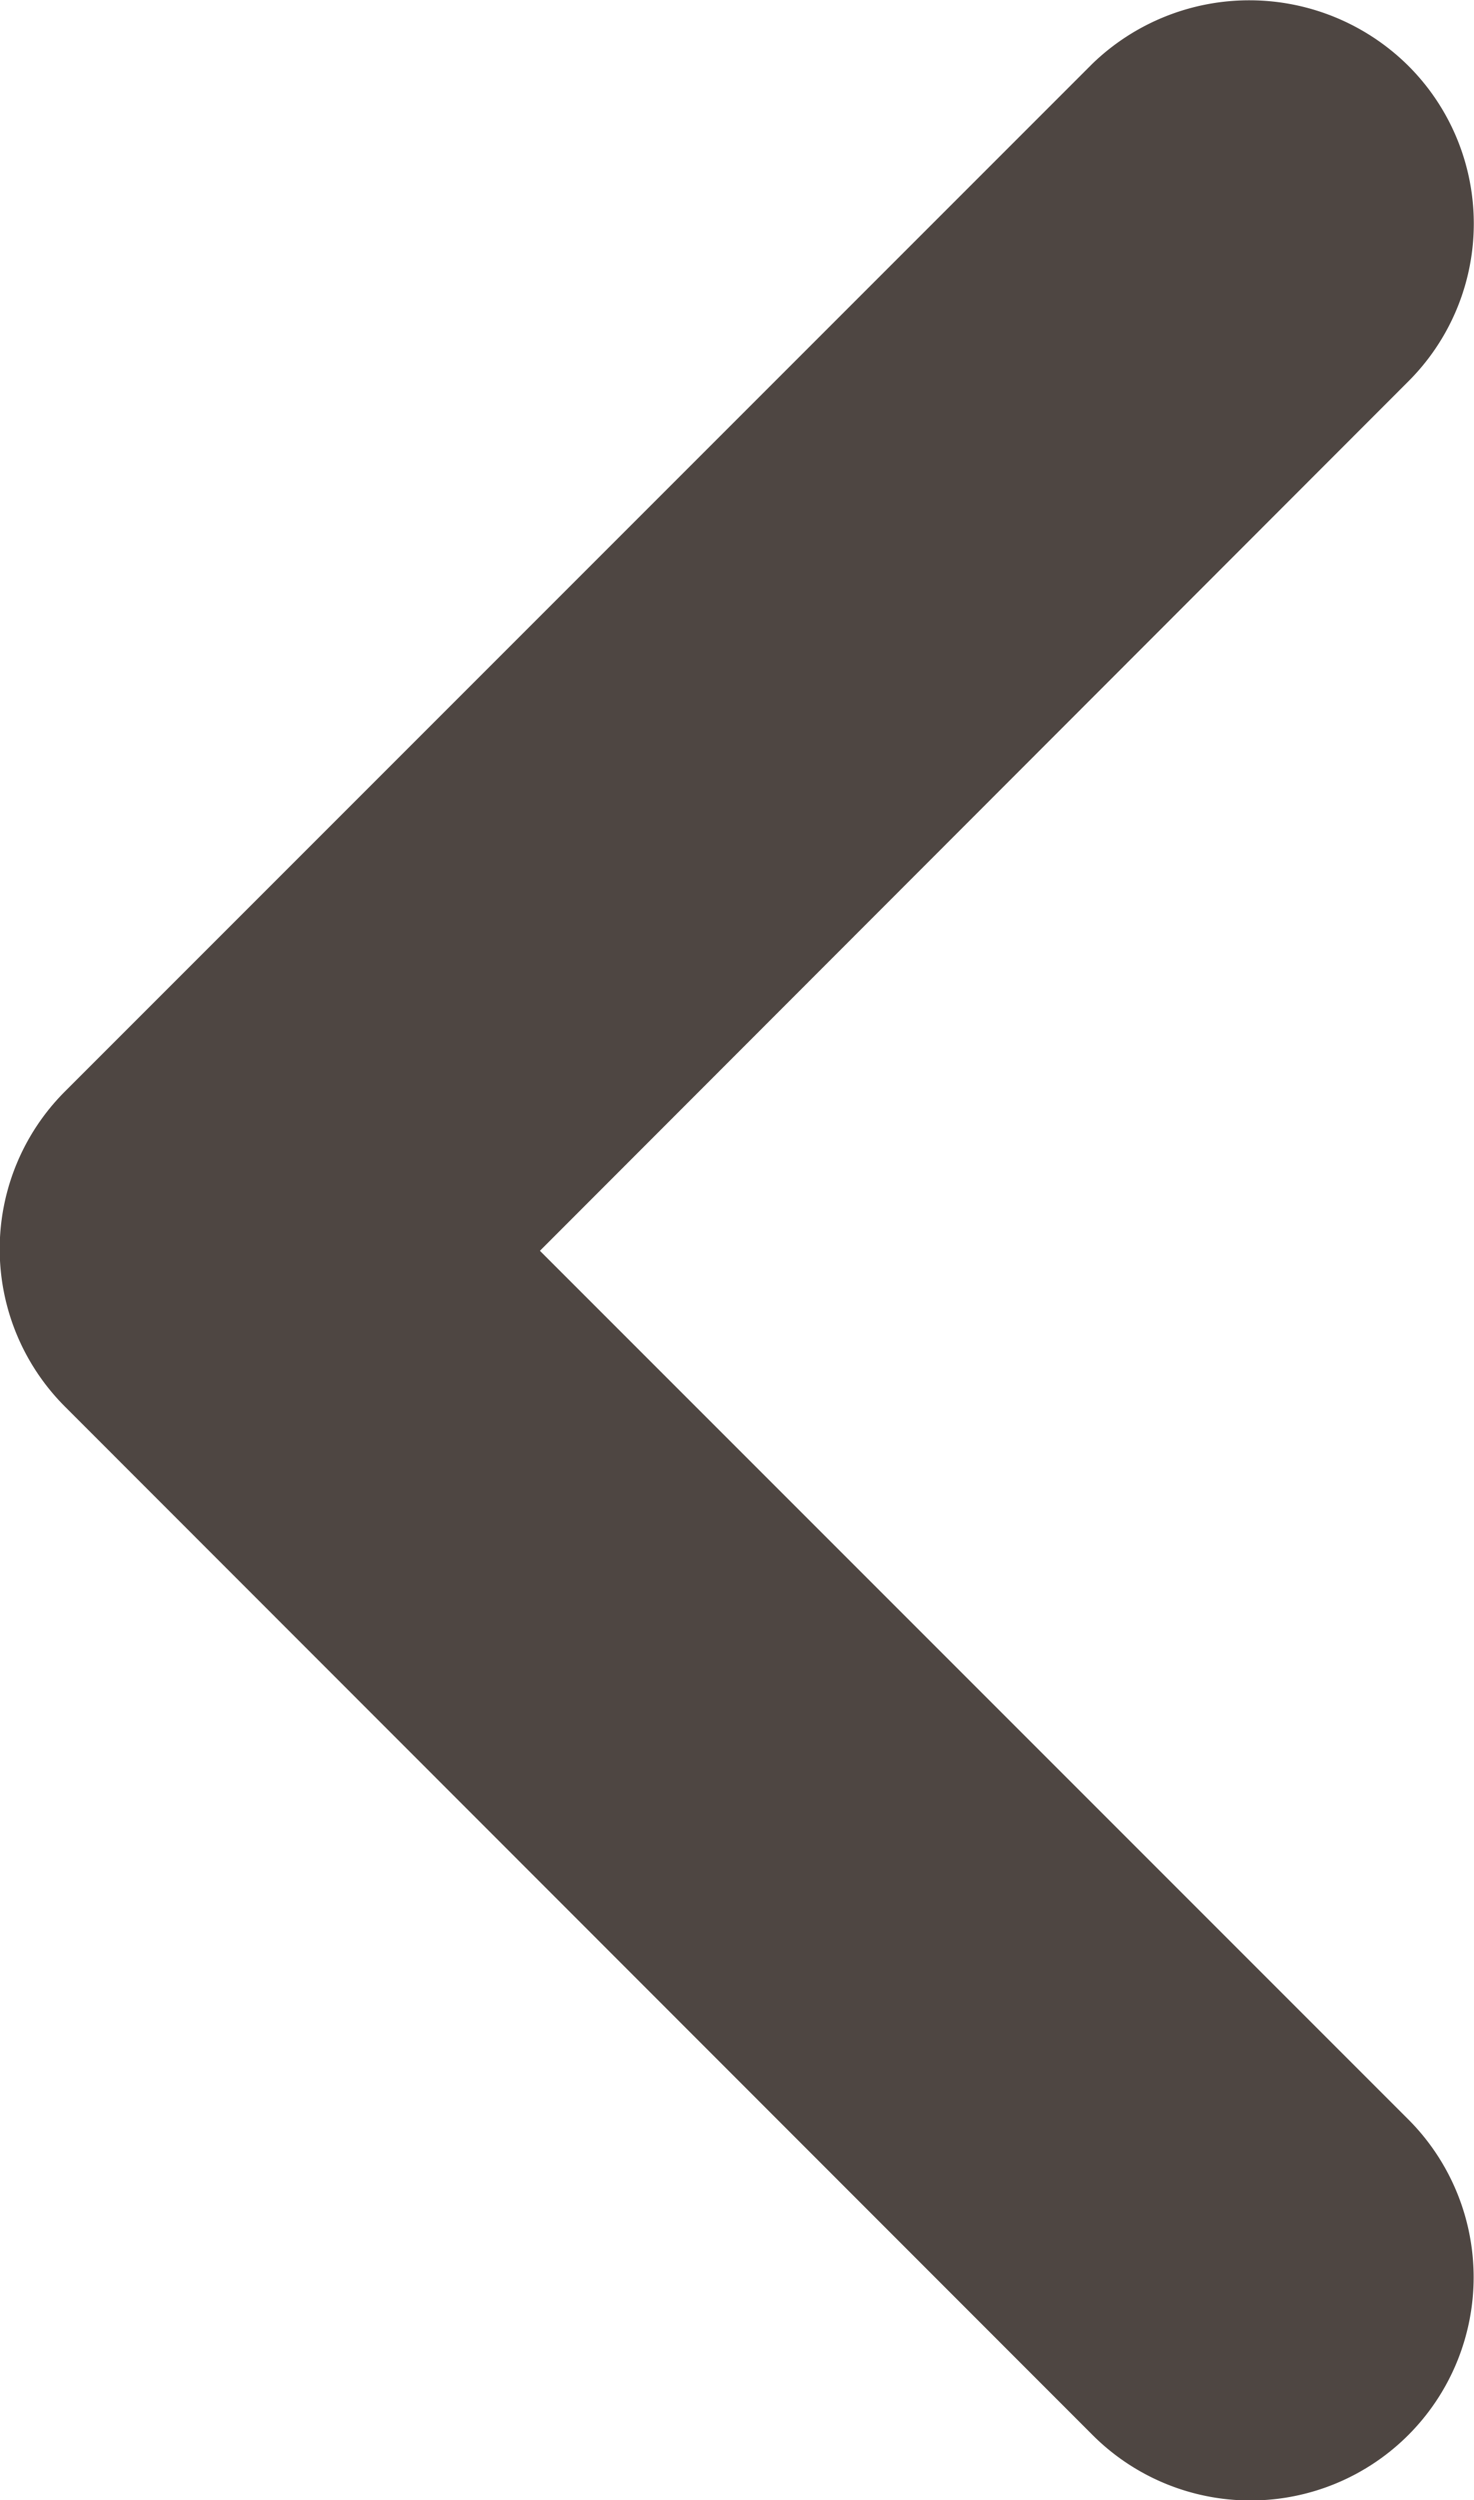<svg xmlns="http://www.w3.org/2000/svg" width="5.875" height="9.962" viewBox="0 0 5.875 9.962">
  <path id="パス_18" data-name="パス 18" d="M14.611,6.678a.888.888,0,0,1,0,1.258L11.15,11.4l3.461,3.461a.889.889,0,1,1-1.258,1.258L9.258,12.022a.888.888,0,0,1,0-1.258l4.095-4.095A.9.9,0,0,1,14.611,6.678Z" transform="translate(-8.998 -6.416)" fill="#4e4642"/>
</svg>
